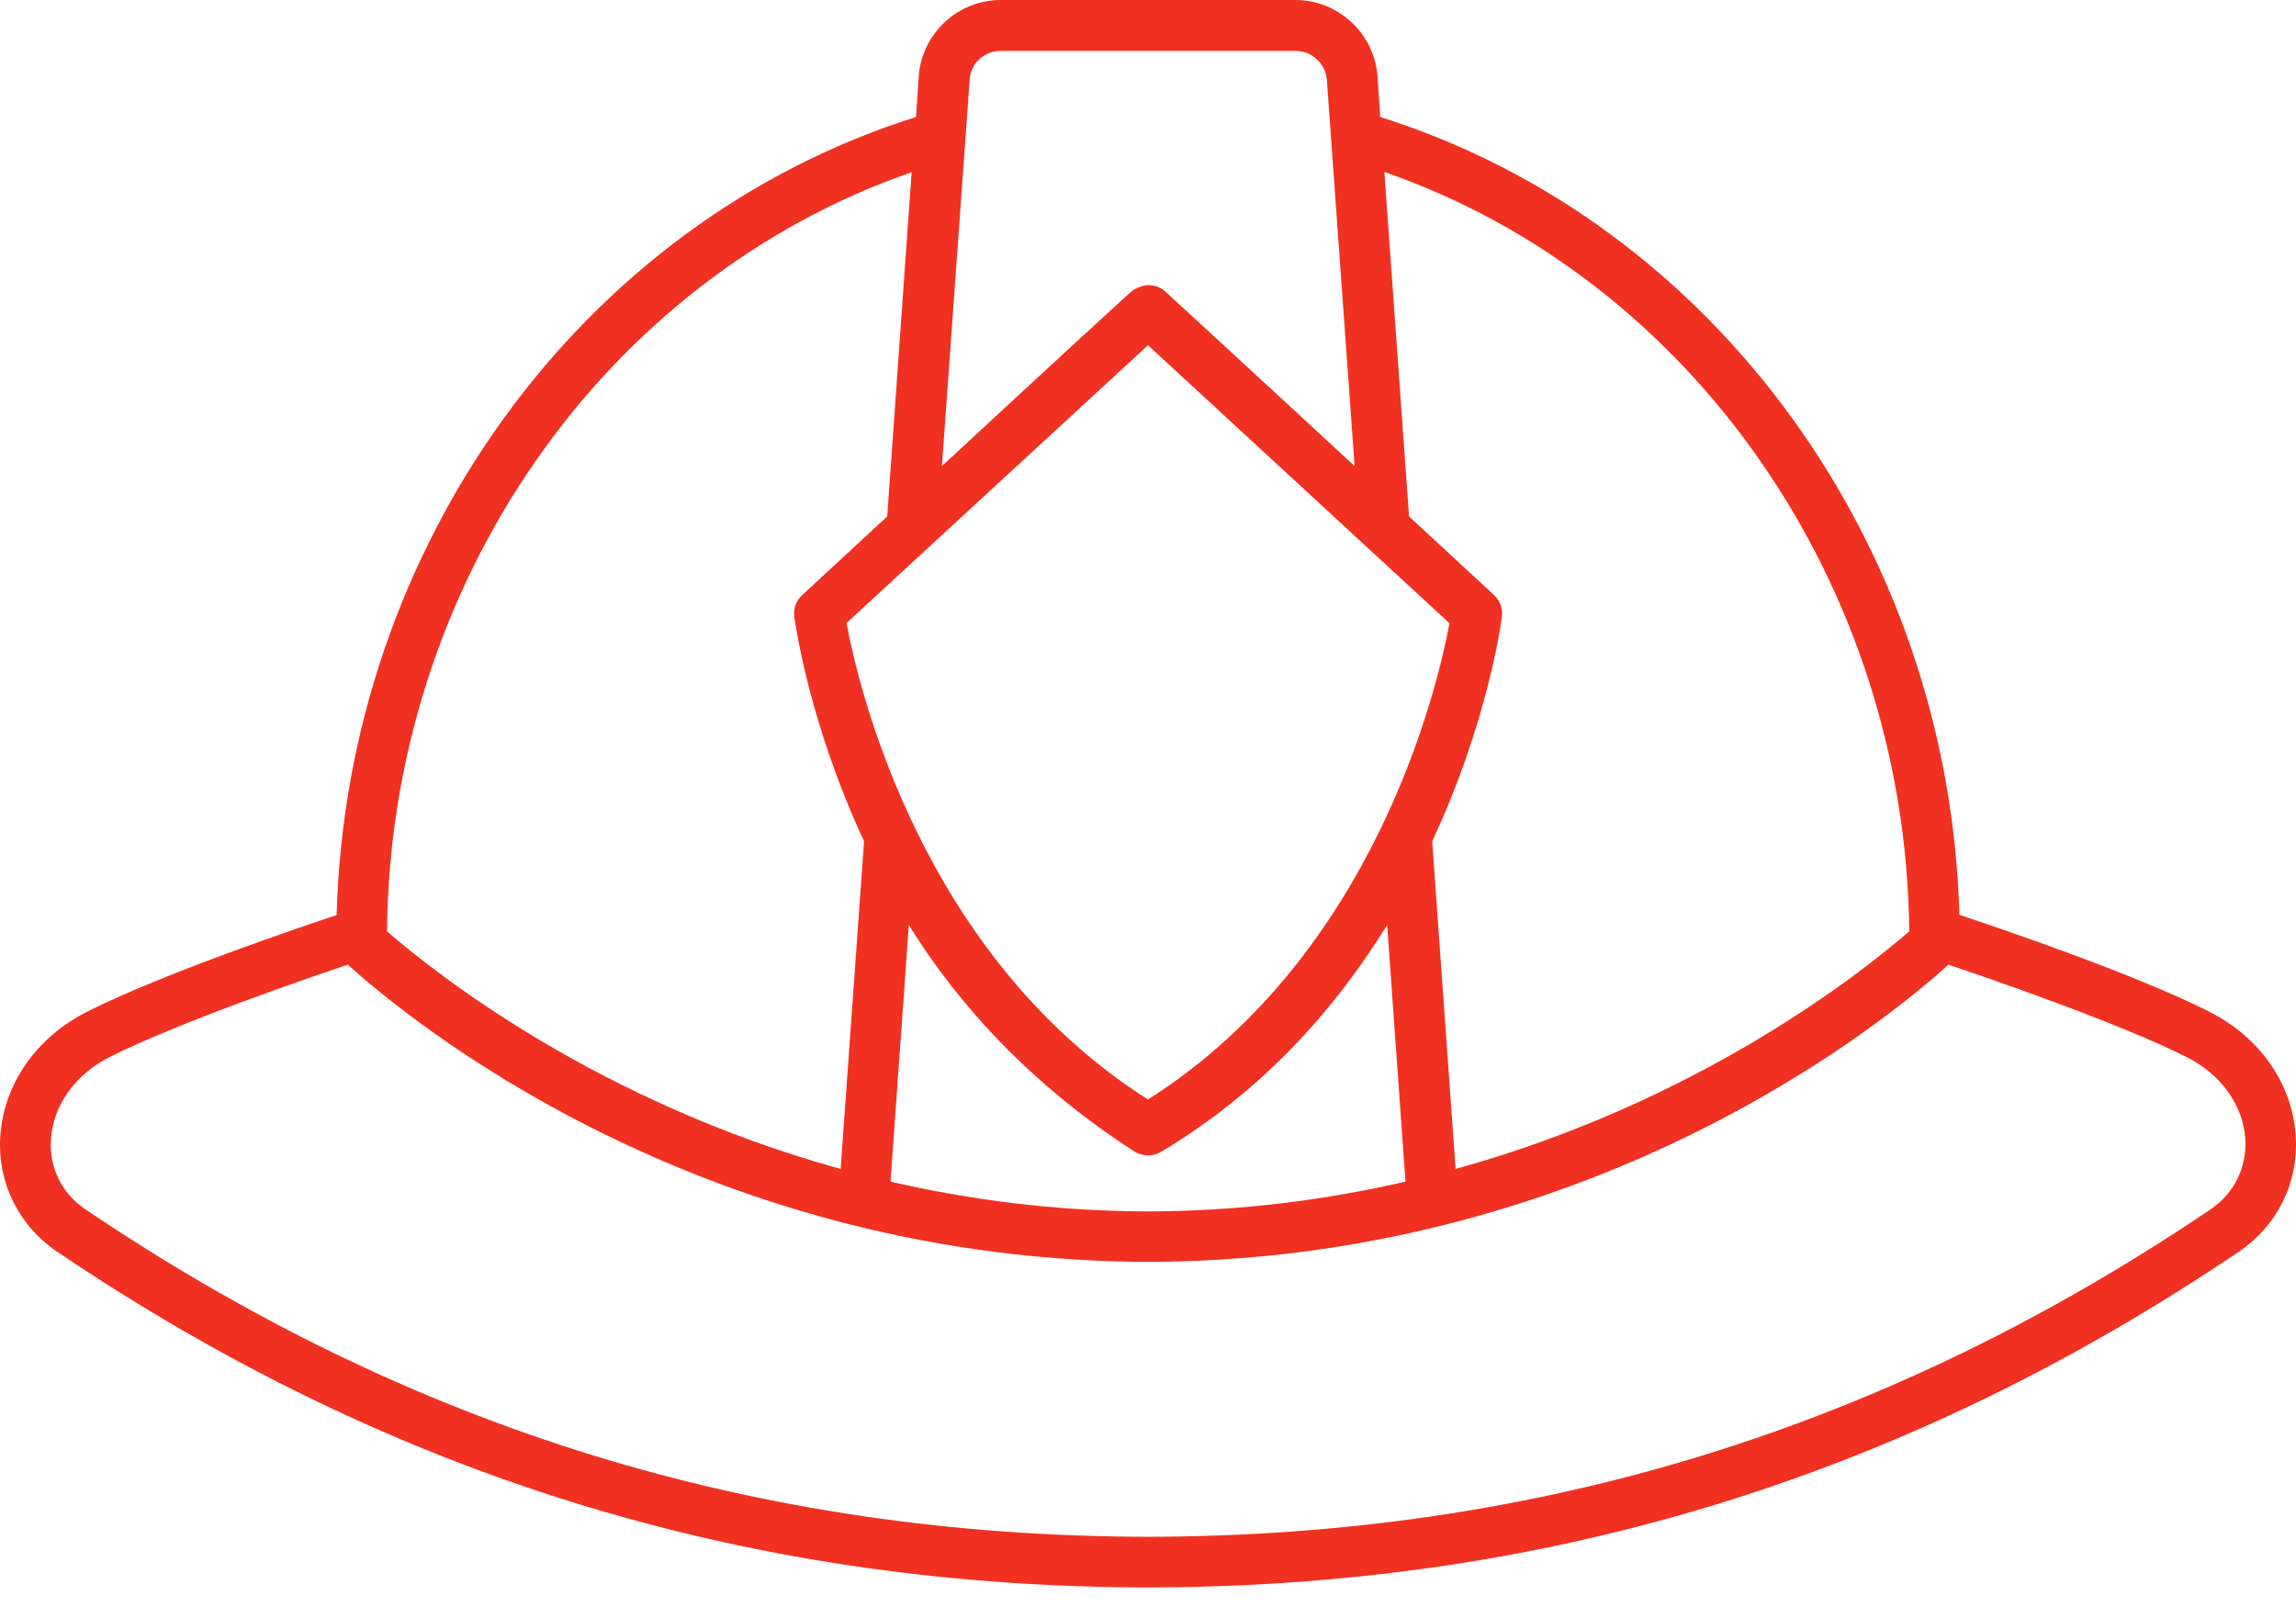<svg width="110" height="77" viewBox="0 0 110 77" fill="none" xmlns="http://www.w3.org/2000/svg">
<path d="M109.986 54.425C109.828 51.914 108.255 49.684 105.805 48.453C102.161 46.624 95.664 44.43 93.872 43.833C93.396 26.195 82.158 10.653 66.129 5.607L65.995 3.657C65.849 1.609 64.118 0 62.07 0H47.942C45.882 0 44.164 1.609 44.017 3.657L43.883 5.607C27.842 10.653 16.604 26.195 16.128 43.845C14.336 44.442 7.839 46.636 4.195 48.465C1.745 49.696 0.185 51.926 0.014 54.438C-0.132 56.644 0.879 58.716 2.732 59.971C18.554 70.662 35.497 75.927 54.464 76.061C54.488 76.061 55.524 76.061 55.536 76.061C74.503 75.927 91.446 70.662 107.268 59.971C109.121 58.716 110.132 56.644 109.986 54.425ZM91.471 44.625C89.167 46.624 81.414 52.78 69.737 56.01L68.615 40.31C71.248 34.679 71.907 29.925 71.955 29.559C72.004 29.169 71.87 28.779 71.578 28.511L67.506 24.744L66.324 8.24C81.085 13.36 91.312 28.06 91.471 44.625ZM55 58.046C50.551 58.033 46.431 57.485 42.664 56.619L43.542 44.32C45.98 48.27 49.551 52.085 54.378 55.193C54.512 55.279 54.817 55.364 55 55.364C55.244 55.364 55.451 55.291 55.622 55.193C60.546 52.256 64.02 48.27 66.458 44.32L67.336 56.619C63.569 57.485 59.449 58.033 55 58.046ZM55 16.541L69.444 29.864C68.896 32.814 65.922 45.747 55 52.682C44.078 45.747 41.104 32.814 40.556 29.852L55 16.541ZM47.942 2.438H62.07C62.85 2.438 63.508 3.047 63.569 3.827L64.898 22.331C64.898 22.331 58.242 16.175 55.841 13.981C55.609 13.762 55.341 13.664 55.012 13.664C54.768 13.664 54.391 13.798 54.183 13.981C51.636 16.297 45.127 22.331 45.127 22.331L46.455 3.827C46.492 3.047 47.15 2.438 47.942 2.438ZM43.676 8.252L42.506 24.744L38.435 28.511C38.142 28.779 37.996 29.169 38.057 29.559C38.106 29.925 38.776 34.679 41.397 40.31L40.275 56.01C28.598 52.78 20.846 46.624 18.542 44.625C18.688 28.048 28.915 13.36 43.676 8.252ZM105.903 57.948C90.337 68.468 73.686 73.599 55 73.636C36.314 73.599 19.663 68.468 4.097 57.948C2.952 57.18 2.354 55.949 2.44 54.584C2.549 52.95 3.61 51.475 5.28 50.635C8.595 48.977 14.641 46.904 16.665 46.222C19.553 48.843 33.303 60.179 54.403 60.459C54.439 60.459 55.573 60.459 55.609 60.459C76.709 60.179 90.447 48.855 93.348 46.222C95.371 46.904 101.405 48.977 104.732 50.635C106.402 51.463 107.463 52.938 107.573 54.584C107.646 55.949 107.036 57.18 105.903 57.948Z" fill="#F03121"/>
</svg>
